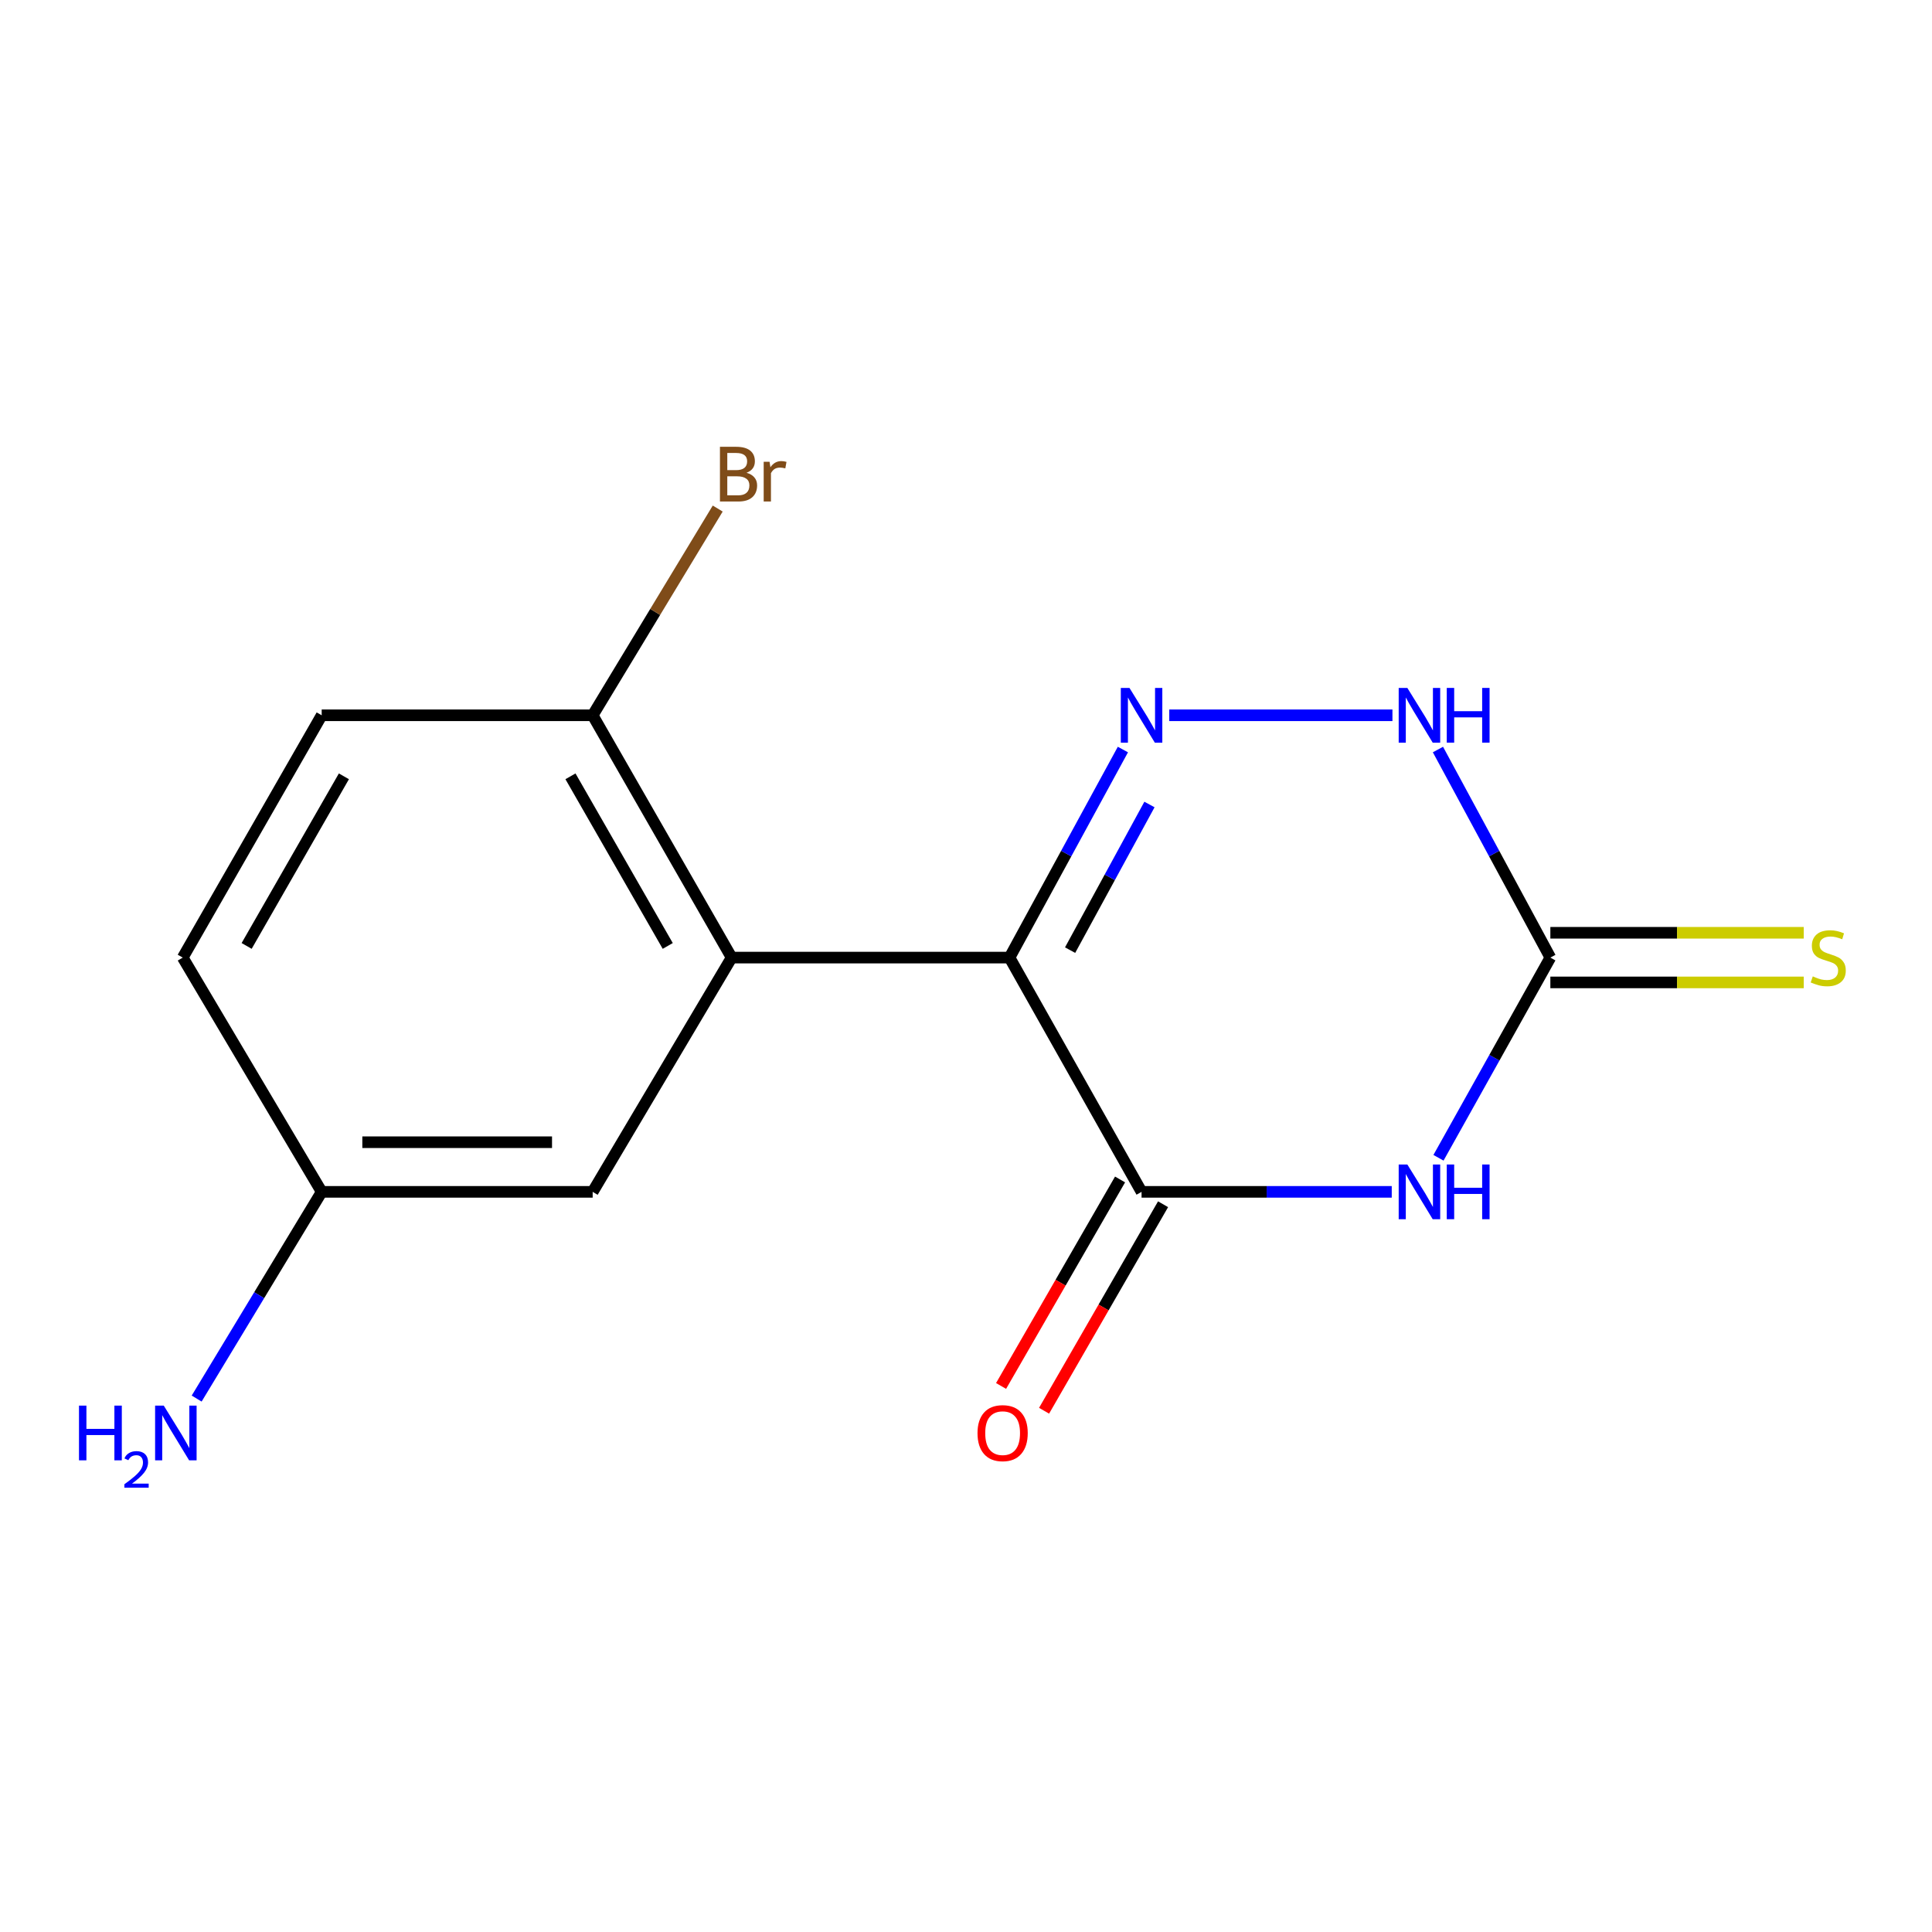 <?xml version='1.0' encoding='iso-8859-1'?>
<svg version='1.1' baseProfile='full'
              xmlns='http://www.w3.org/2000/svg'
                      xmlns:rdkit='http://www.rdkit.org/xml'
                      xmlns:xlink='http://www.w3.org/1999/xlink'
                  xml:space='preserve'
width='1000px' height='1000px' viewBox='0 0 1000 1000'>
<!-- END OF HEADER -->
<rect style='opacity:1.0;fill:#FFFFFF;stroke:none' width='1000' height='1000' x='0' y='0'> </rect>
<path class='bond-1' d='M 522.524,495.649 L 551.867,441.804' style='fill:none;fill-rule:evenodd;stroke:#000000;stroke-width:6px;stroke-linecap:butt;stroke-linejoin:miter;stroke-opacity:1' />
<path class='bond-1' d='M 551.867,441.804 L 581.209,387.96' style='fill:none;fill-rule:evenodd;stroke:#0000FF;stroke-width:6px;stroke-linecap:butt;stroke-linejoin:miter;stroke-opacity:1' />
<path class='bond-1' d='M 553.884,491.788 L 574.424,454.097' style='fill:none;fill-rule:evenodd;stroke:#000000;stroke-width:6px;stroke-linecap:butt;stroke-linejoin:miter;stroke-opacity:1' />
<path class='bond-1' d='M 574.424,454.097 L 594.963,416.406' style='fill:none;fill-rule:evenodd;stroke:#0000FF;stroke-width:6px;stroke-linecap:butt;stroke-linejoin:miter;stroke-opacity:1' />
<path class='bond-2' d='M 522.524,495.649 L 590.871,616.901' style='fill:none;fill-rule:evenodd;stroke:#000000;stroke-width:6px;stroke-linecap:butt;stroke-linejoin:miter;stroke-opacity:1' />
<path class='bond-3' d='M 522.524,495.649 L 378.695,495.649' style='fill:none;fill-rule:evenodd;stroke:#000000;stroke-width:6px;stroke-linecap:butt;stroke-linejoin:miter;stroke-opacity:1' />
<path class='bond-0' d='M 720.365,616.901 L 655.618,616.901' style='fill:none;fill-rule:evenodd;stroke:#0000FF;stroke-width:6px;stroke-linecap:butt;stroke-linejoin:miter;stroke-opacity:1' />
<path class='bond-0' d='M 655.618,616.901 L 590.871,616.901' style='fill:none;fill-rule:evenodd;stroke:#000000;stroke-width:6px;stroke-linecap:butt;stroke-linejoin:miter;stroke-opacity:1' />
<path class='bond-4' d='M 744.555,599.268 L 773.509,547.458' style='fill:none;fill-rule:evenodd;stroke:#0000FF;stroke-width:6px;stroke-linecap:butt;stroke-linejoin:miter;stroke-opacity:1' />
<path class='bond-4' d='M 773.509,547.458 L 802.463,495.649' style='fill:none;fill-rule:evenodd;stroke:#000000;stroke-width:6px;stroke-linecap:butt;stroke-linejoin:miter;stroke-opacity:1' />
<path class='bond-5' d='M 605.207,370.229 L 720.724,370.229' style='fill:none;fill-rule:evenodd;stroke:#0000FF;stroke-width:6px;stroke-linecap:butt;stroke-linejoin:miter;stroke-opacity:1' />
<path class='bond-9' d='M 579.742,610.488 L 548.948,663.93' style='fill:none;fill-rule:evenodd;stroke:#000000;stroke-width:6px;stroke-linecap:butt;stroke-linejoin:miter;stroke-opacity:1' />
<path class='bond-9' d='M 548.948,663.93 L 518.154,717.372' style='fill:none;fill-rule:evenodd;stroke:#FF0000;stroke-width:6px;stroke-linecap:butt;stroke-linejoin:miter;stroke-opacity:1' />
<path class='bond-9' d='M 602,623.313 L 571.206,676.756' style='fill:none;fill-rule:evenodd;stroke:#000000;stroke-width:6px;stroke-linecap:butt;stroke-linejoin:miter;stroke-opacity:1' />
<path class='bond-9' d='M 571.206,676.756 L 540.412,730.198' style='fill:none;fill-rule:evenodd;stroke:#FF0000;stroke-width:6px;stroke-linecap:butt;stroke-linejoin:miter;stroke-opacity:1' />
<path class='bond-6' d='M 378.695,495.649 L 306.765,370.229' style='fill:none;fill-rule:evenodd;stroke:#000000;stroke-width:6px;stroke-linecap:butt;stroke-linejoin:miter;stroke-opacity:1' />
<path class='bond-6' d='M 345.621,489.616 L 295.271,401.822' style='fill:none;fill-rule:evenodd;stroke:#000000;stroke-width:6px;stroke-linecap:butt;stroke-linejoin:miter;stroke-opacity:1' />
<path class='bond-8' d='M 378.695,495.649 L 306.765,616.901' style='fill:none;fill-rule:evenodd;stroke:#000000;stroke-width:6px;stroke-linecap:butt;stroke-linejoin:miter;stroke-opacity:1' />
<path class='bond-7' d='M 802.463,508.493 L 868.04,508.493' style='fill:none;fill-rule:evenodd;stroke:#000000;stroke-width:6px;stroke-linecap:butt;stroke-linejoin:miter;stroke-opacity:1' />
<path class='bond-7' d='M 868.04,508.493 L 933.617,508.493' style='fill:none;fill-rule:evenodd;stroke:#CCCC00;stroke-width:6px;stroke-linecap:butt;stroke-linejoin:miter;stroke-opacity:1' />
<path class='bond-7' d='M 802.463,482.804 L 868.04,482.804' style='fill:none;fill-rule:evenodd;stroke:#000000;stroke-width:6px;stroke-linecap:butt;stroke-linejoin:miter;stroke-opacity:1' />
<path class='bond-7' d='M 868.04,482.804 L 933.617,482.804' style='fill:none;fill-rule:evenodd;stroke:#CCCC00;stroke-width:6px;stroke-linecap:butt;stroke-linejoin:miter;stroke-opacity:1' />
<path class='bond-15' d='M 802.463,495.649 L 773.37,441.801' style='fill:none;fill-rule:evenodd;stroke:#000000;stroke-width:6px;stroke-linecap:butt;stroke-linejoin:miter;stroke-opacity:1' />
<path class='bond-15' d='M 773.37,441.801 L 744.277,387.953' style='fill:none;fill-rule:evenodd;stroke:#0000FF;stroke-width:6px;stroke-linecap:butt;stroke-linejoin:miter;stroke-opacity:1' />
<path class='bond-10' d='M 306.765,370.229 L 166.504,370.229' style='fill:none;fill-rule:evenodd;stroke:#000000;stroke-width:6px;stroke-linecap:butt;stroke-linejoin:miter;stroke-opacity:1' />
<path class='bond-12' d='M 306.765,370.229 L 339.128,316.73' style='fill:none;fill-rule:evenodd;stroke:#000000;stroke-width:6px;stroke-linecap:butt;stroke-linejoin:miter;stroke-opacity:1' />
<path class='bond-12' d='M 339.128,316.73 L 371.491,263.23' style='fill:none;fill-rule:evenodd;stroke:#7F4C19;stroke-width:6px;stroke-linecap:butt;stroke-linejoin:miter;stroke-opacity:1' />
<path class='bond-11' d='M 306.765,616.901 L 166.504,616.901' style='fill:none;fill-rule:evenodd;stroke:#000000;stroke-width:6px;stroke-linecap:butt;stroke-linejoin:miter;stroke-opacity:1' />
<path class='bond-11' d='M 285.726,591.212 L 187.543,591.212' style='fill:none;fill-rule:evenodd;stroke:#000000;stroke-width:6px;stroke-linecap:butt;stroke-linejoin:miter;stroke-opacity:1' />
<path class='bond-16' d='M 166.504,370.229 L 94.589,495.649' style='fill:none;fill-rule:evenodd;stroke:#000000;stroke-width:6px;stroke-linecap:butt;stroke-linejoin:miter;stroke-opacity:1' />
<path class='bond-16' d='M 178.002,401.82 L 127.661,489.614' style='fill:none;fill-rule:evenodd;stroke:#000000;stroke-width:6px;stroke-linecap:butt;stroke-linejoin:miter;stroke-opacity:1' />
<path class='bond-13' d='M 166.504,616.901 L 134.147,670.4' style='fill:none;fill-rule:evenodd;stroke:#000000;stroke-width:6px;stroke-linecap:butt;stroke-linejoin:miter;stroke-opacity:1' />
<path class='bond-13' d='M 134.147,670.4 L 101.79,723.9' style='fill:none;fill-rule:evenodd;stroke:#0000FF;stroke-width:6px;stroke-linecap:butt;stroke-linejoin:miter;stroke-opacity:1' />
<path class='bond-14' d='M 166.504,616.901 L 94.589,495.649' style='fill:none;fill-rule:evenodd;stroke:#000000;stroke-width:6px;stroke-linecap:butt;stroke-linejoin:miter;stroke-opacity:1' />
<path  class='atom-1' d='M 728.441 602.741
L 737.721 617.741
Q 738.641 619.221, 740.121 621.901
Q 741.601 624.581, 741.681 624.741
L 741.681 602.741
L 745.441 602.741
L 745.441 631.061
L 741.561 631.061
L 731.601 614.661
Q 730.441 612.741, 729.201 610.541
Q 728.001 608.341, 727.641 607.661
L 727.641 631.061
L 723.961 631.061
L 723.961 602.741
L 728.441 602.741
' fill='#0000FF'/>
<path  class='atom-1' d='M 748.841 602.741
L 752.681 602.741
L 752.681 614.781
L 767.161 614.781
L 767.161 602.741
L 771.001 602.741
L 771.001 631.061
L 767.161 631.061
L 767.161 617.981
L 752.681 617.981
L 752.681 631.061
L 748.841 631.061
L 748.841 602.741
' fill='#0000FF'/>
<path  class='atom-2' d='M 584.611 356.069
L 593.891 371.069
Q 594.811 372.549, 596.291 375.229
Q 597.771 377.909, 597.851 378.069
L 597.851 356.069
L 601.611 356.069
L 601.611 384.389
L 597.731 384.389
L 587.771 367.989
Q 586.611 366.069, 585.371 363.869
Q 584.171 361.669, 583.811 360.989
L 583.811 384.389
L 580.131 384.389
L 580.131 356.069
L 584.611 356.069
' fill='#0000FF'/>
<path  class='atom-6' d='M 728.441 356.069
L 737.721 371.069
Q 738.641 372.549, 740.121 375.229
Q 741.601 377.909, 741.681 378.069
L 741.681 356.069
L 745.441 356.069
L 745.441 384.389
L 741.561 384.389
L 731.601 367.989
Q 730.441 366.069, 729.201 363.869
Q 728.001 361.669, 727.641 360.989
L 727.641 384.389
L 723.961 384.389
L 723.961 356.069
L 728.441 356.069
' fill='#0000FF'/>
<path  class='atom-6' d='M 748.841 356.069
L 752.681 356.069
L 752.681 368.109
L 767.161 368.109
L 767.161 356.069
L 771.001 356.069
L 771.001 384.389
L 767.161 384.389
L 767.161 371.309
L 752.681 371.309
L 752.681 384.389
L 748.841 384.389
L 748.841 356.069
' fill='#0000FF'/>
<path  class='atom-8' d='M 938.293 505.369
Q 938.613 505.489, 939.933 506.049
Q 941.253 506.609, 942.693 506.969
Q 944.173 507.289, 945.613 507.289
Q 948.293 507.289, 949.853 506.009
Q 951.413 504.689, 951.413 502.409
Q 951.413 500.849, 950.613 499.889
Q 949.853 498.929, 948.653 498.409
Q 947.453 497.889, 945.453 497.289
Q 942.933 496.529, 941.413 495.809
Q 939.933 495.089, 938.853 493.569
Q 937.813 492.049, 937.813 489.489
Q 937.813 485.929, 940.213 483.729
Q 942.653 481.529, 947.453 481.529
Q 950.733 481.529, 954.453 483.089
L 953.533 486.169
Q 950.133 484.769, 947.573 484.769
Q 944.813 484.769, 943.293 485.929
Q 941.773 487.049, 941.813 489.009
Q 941.813 490.529, 942.573 491.449
Q 943.373 492.369, 944.493 492.889
Q 945.653 493.409, 947.573 494.009
Q 950.133 494.809, 951.653 495.609
Q 953.173 496.409, 954.253 498.049
Q 955.373 499.649, 955.373 502.409
Q 955.373 506.329, 952.733 508.449
Q 950.133 510.529, 945.773 510.529
Q 943.253 510.529, 941.333 509.969
Q 939.453 509.449, 937.213 508.529
L 938.293 505.369
' fill='#CCCC00'/>
<path  class='atom-10' d='M 505.956 741.786
Q 505.956 734.986, 509.316 731.186
Q 512.676 727.386, 518.956 727.386
Q 525.236 727.386, 528.596 731.186
Q 531.956 734.986, 531.956 741.786
Q 531.956 748.666, 528.556 752.586
Q 525.156 756.466, 518.956 756.466
Q 512.716 756.466, 509.316 752.586
Q 505.956 748.706, 505.956 741.786
M 518.956 753.266
Q 523.276 753.266, 525.596 750.386
Q 527.956 747.466, 527.956 741.786
Q 527.956 736.226, 525.596 733.426
Q 523.276 730.586, 518.956 730.586
Q 514.636 730.586, 512.276 733.386
Q 509.956 736.186, 509.956 741.786
Q 509.956 747.506, 512.276 750.386
Q 514.636 753.266, 518.956 753.266
' fill='#FF0000'/>
<path  class='atom-13' d='M 386.403 244.704
Q 389.123 245.464, 390.483 247.144
Q 391.883 248.784, 391.883 251.224
Q 391.883 255.144, 389.363 257.384
Q 386.883 259.584, 382.163 259.584
L 372.643 259.584
L 372.643 231.264
L 381.003 231.264
Q 385.843 231.264, 388.283 233.224
Q 390.723 235.184, 390.723 238.784
Q 390.723 243.064, 386.403 244.704
M 376.443 234.464
L 376.443 243.344
L 381.003 243.344
Q 383.803 243.344, 385.243 242.224
Q 386.723 241.064, 386.723 238.784
Q 386.723 234.464, 381.003 234.464
L 376.443 234.464
M 382.163 256.384
Q 384.923 256.384, 386.403 255.064
Q 387.883 253.744, 387.883 251.224
Q 387.883 248.904, 386.243 247.744
Q 384.643 246.544, 381.563 246.544
L 376.443 246.544
L 376.443 256.384
L 382.163 256.384
' fill='#7F4C19'/>
<path  class='atom-13' d='M 398.323 239.024
L 398.763 241.864
Q 400.923 238.664, 404.443 238.664
Q 405.563 238.664, 407.083 239.064
L 406.483 242.424
Q 404.763 242.024, 403.803 242.024
Q 402.123 242.024, 401.003 242.704
Q 399.923 243.344, 399.043 244.904
L 399.043 259.584
L 395.283 259.584
L 395.283 239.024
L 398.323 239.024
' fill='#7F4C19'/>
<path  class='atom-14' d='M 40.888 727.546
L 44.728 727.546
L 44.728 739.586
L 59.208 739.586
L 59.208 727.546
L 63.048 727.546
L 63.048 755.866
L 59.208 755.866
L 59.208 742.786
L 44.728 742.786
L 44.728 755.866
L 40.888 755.866
L 40.888 727.546
' fill='#0000FF'/>
<path  class='atom-14' d='M 64.421 754.873
Q 65.107 753.104, 66.744 752.127
Q 68.381 751.124, 70.651 751.124
Q 73.476 751.124, 75.06 752.655
Q 76.644 754.186, 76.644 756.905
Q 76.644 759.677, 74.585 762.265
Q 72.552 764.852, 68.328 767.914
L 76.961 767.914
L 76.961 770.026
L 64.368 770.026
L 64.368 768.257
Q 67.853 765.776, 69.912 763.928
Q 71.998 762.08, 73.001 760.417
Q 74.004 758.753, 74.004 757.037
Q 74.004 755.242, 73.106 754.239
Q 72.209 753.236, 70.651 753.236
Q 69.147 753.236, 68.143 753.843
Q 67.14 754.45, 66.427 755.797
L 64.421 754.873
' fill='#0000FF'/>
<path  class='atom-14' d='M 84.761 727.546
L 94.041 742.546
Q 94.961 744.026, 96.441 746.706
Q 97.921 749.386, 98.001 749.546
L 98.001 727.546
L 101.761 727.546
L 101.761 755.866
L 97.881 755.866
L 87.921 739.466
Q 86.761 737.546, 85.521 735.346
Q 84.321 733.146, 83.961 732.466
L 83.961 755.866
L 80.281 755.866
L 80.281 727.546
L 84.761 727.546
' fill='#0000FF'/>
</svg>
